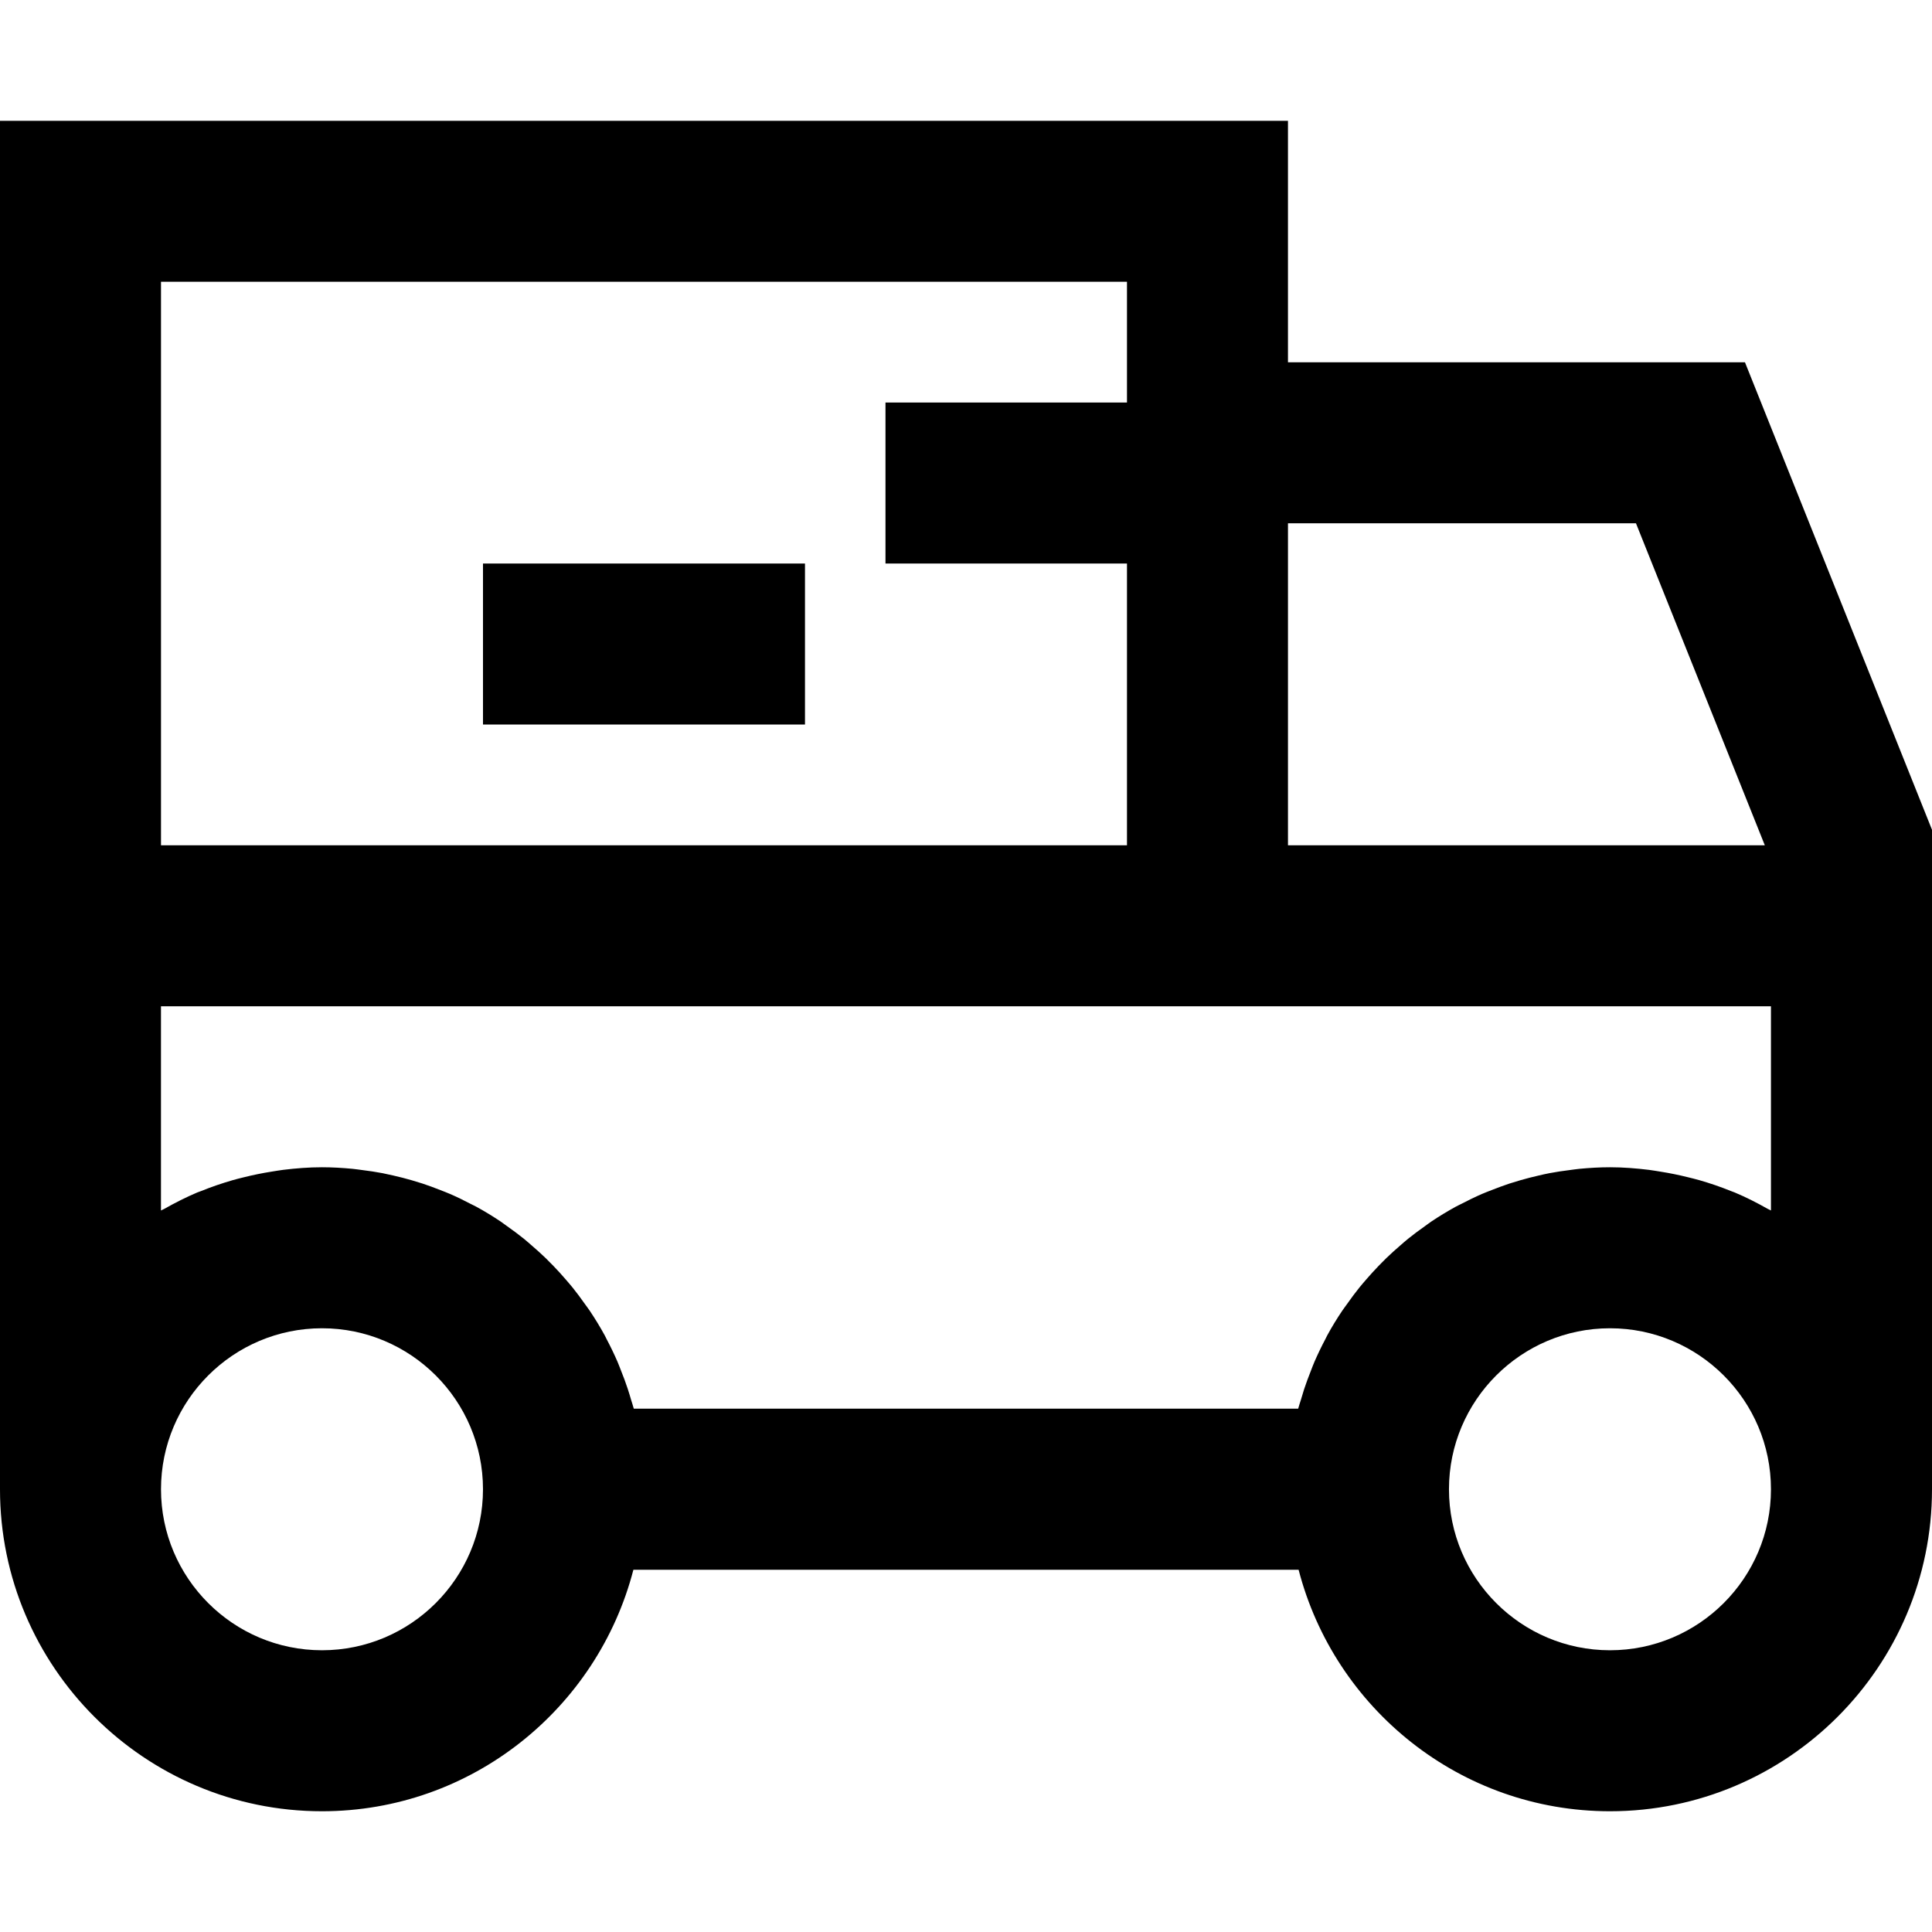 <svg xmlns="http://www.w3.org/2000/svg" height="384pt" viewBox="0 -24 384.008 384" width="384pt"><path d="m64 336.004c29.754 0 54.762-20.441 61.895-48h132.219c7.133 27.559 32.133 48 61.895 48 35.289 0 64-28.711 64-64v-131.078l-37.176-92.922h-90.832v-48h-256v272c0 35.289 28.711 64 64 64zm256-32c-17.648 0-32-14.352-32-32 0-17.648 14.352-32 32-32s32 14.352 32 32c0 17.648-14.352 32-32 32zm5.168-224 25.609 64h-94.777v-64zm-293.168-48h192v24h-48v32h48v56h-192zm192 144h128v40.586c-.215-.121-.449-.211-.664-.328-2.121-1.203-4.297-2.305-6.559-3.258-.258-.105-.52-.184-.777-.289-2.039-.832-4.145-1.543-6.281-2.16-.75-.215-1.512-.391-2.27-.582-1.777-.441-3.578-.809-5.41-1.098-.758-.117-1.512-.254-2.277-.352-2.555-.312-5.129-.52-7.762-.52-2.055 0-4.07.121-6.078.312-.648.062-1.289.168-1.93.246-1.352.168-2.695.363-4.016.617-.73.137-1.449.305-2.168.473-1.223.281-2.441.59-3.641.938-.719.207-1.434.422-2.137.652-1.207.402-2.391.844-3.566 1.305-.641.258-1.281.488-1.906.762-1.375.598-2.711 1.254-4.039 1.945-.383.199-.785.375-1.16.582-1.68.922-3.305 1.91-4.887 2.969-.441.297-.848.625-1.281.926-1.129.801-2.246 1.617-3.32 2.488-.543.441-1.07.906-1.598 1.371-.922.797-1.832 1.605-2.707 2.453-.527.512-1.047 1.043-1.559 1.57-.84.871-1.648 1.766-2.441 2.68-.461.543-.934 1.07-1.383 1.633-.84 1.039-1.633 2.117-2.406 3.215-.328.465-.68.918-1 1.391-1.066 1.586-2.066 3.215-2.977 4.898-.137.254-.25.52-.387.773-.766 1.449-1.477 2.922-2.133 4.426-.258.59-.48 1.199-.715 1.801-.477 1.215-.941 2.43-1.352 3.68-.223.688-.422 1.375-.629 2.07-.18.609-.395 1.199-.555 1.809h-132.055c-.16-.617-.375-1.207-.551-1.809-.203-.695-.402-1.383-.633-2.07-.41-1.25-.863-2.473-1.352-3.68-.242-.602-.457-1.211-.715-1.801-.656-1.504-1.367-2.984-2.133-4.426-.137-.254-.25-.52-.387-.773-.918-1.684-1.918-3.312-2.977-4.898-.32-.48-.672-.926-1-1.391-.773-1.098-1.566-2.176-2.406-3.215-.449-.555-.922-1.09-1.383-1.633-.793-.922-1.602-1.816-2.441-2.68-.512-.527-1.031-1.059-1.559-1.57-.883-.848-1.785-1.664-2.707-2.453-.527-.457-1.055-.93-1.598-1.371-1.074-.871-2.191-1.688-3.32-2.488-.434-.301-.848-.629-1.281-.926-1.582-1.059-3.207-2.059-4.887-2.969-.375-.207-.777-.375-1.16-.582-1.32-.691-2.664-1.355-4.039-1.945-.625-.273-1.273-.512-1.906-.762-1.176-.461-2.359-.91-3.566-1.305-.703-.23-1.418-.445-2.137-.652-1.199-.355-2.406-.656-3.641-.938-.719-.168-1.438-.328-2.168-.473-1.328-.254-2.664-.449-4.016-.617-.648-.078-1.281-.184-1.926-.246-2.02-.191-4.035-.312-6.09-.312-2.633 0-5.207.207-7.754.52-.766.098-1.52.234-2.285.352-1.824.289-3.625.656-5.402 1.098-.766.191-1.527.367-2.285.59-2.129.617-4.219 1.328-6.25 2.152-.262.105-.543.184-.809.297-2.254.953-4.43 2.062-6.551 3.258-.215.117-.449.207-.664.328v-40.594zm-160 64c17.648 0 32 14.352 32 32 0 17.648-14.352 32-32 32s-32-14.352-32-32c0-17.648 14.352-32 32-32zm0 0"></path><path d="m96 88.004h64v32h-64zm0 0"></path></svg>